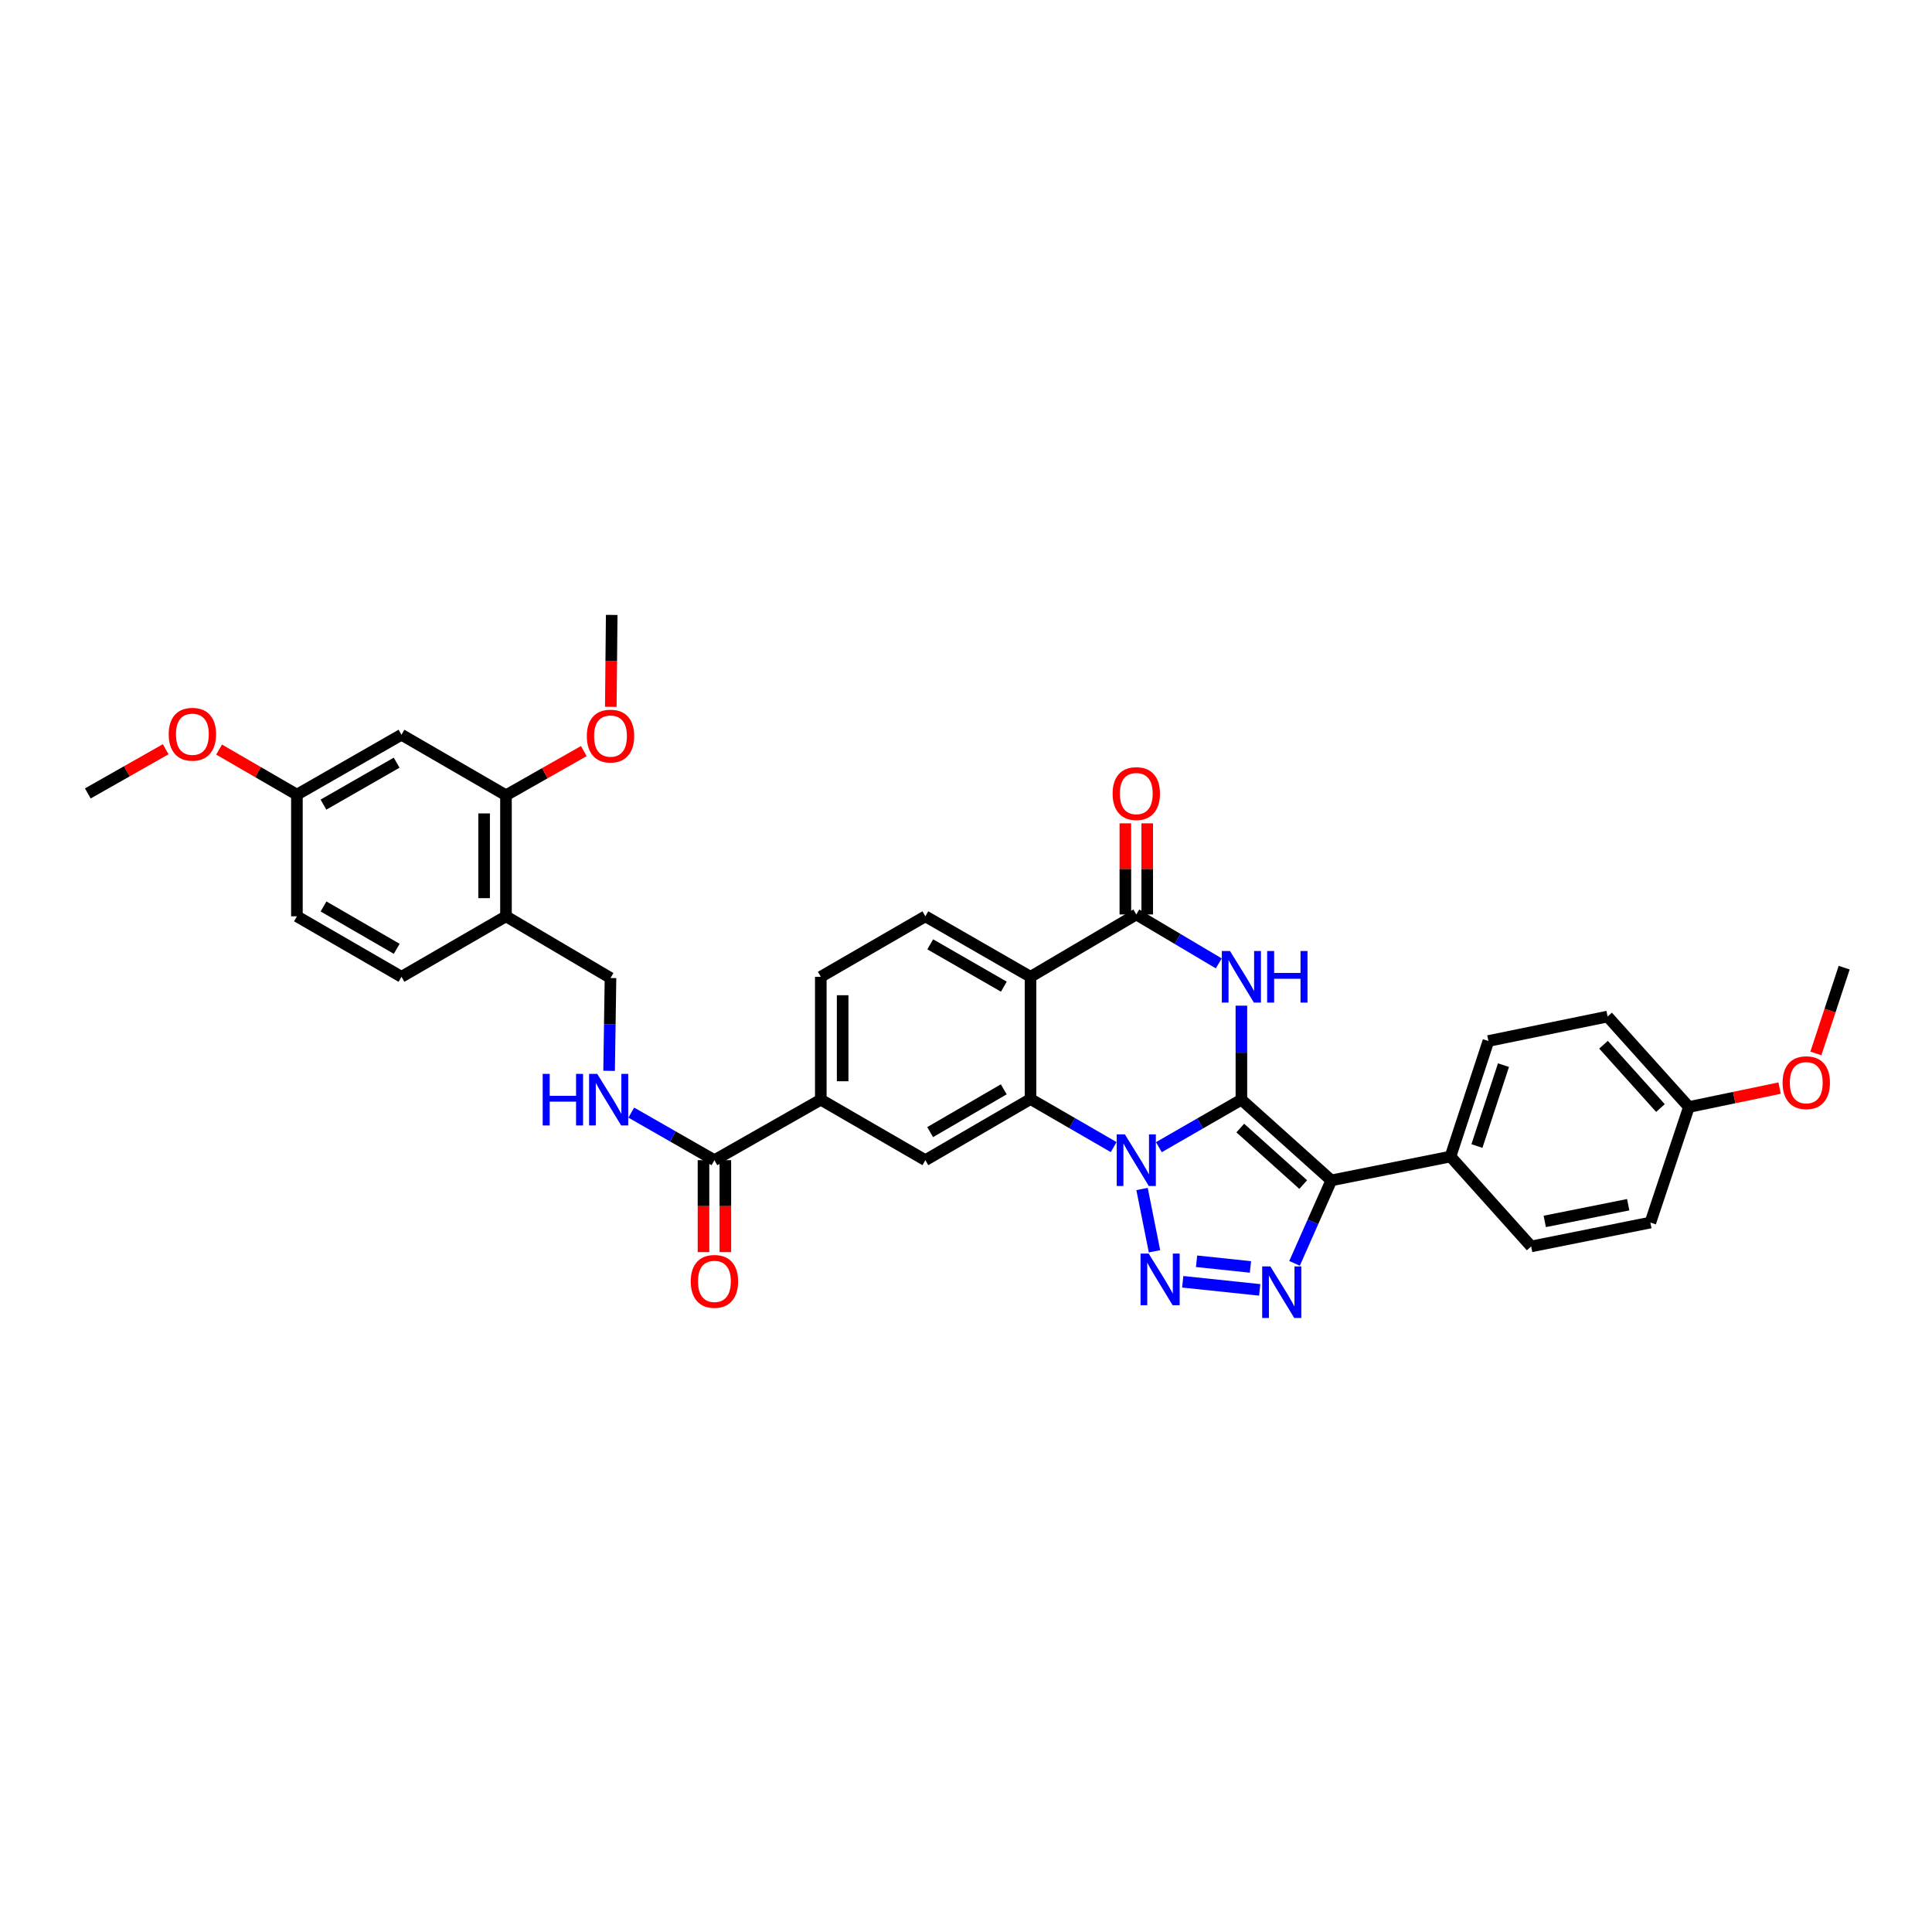 <?xml version='1.0' encoding='iso-8859-1'?>
<svg version='1.1' baseProfile='full'
              xmlns='http://www.w3.org/2000/svg'
                      xmlns:rdkit='http://www.rdkit.org/xml'
                      xmlns:xlink='http://www.w3.org/1999/xlink'
                  xml:space='preserve'
width='1000px' height='1000px' viewBox='0 0 1000 1000'>
<!-- END OF HEADER -->
<rect style='opacity:1.0;fill:#FFFFFF;stroke:none' width='1000' height='1000' x='0' y='0'> </rect>
<path class='bond-0' d='M 642.545,569.191 L 621.189,581.484' style='fill:none;fill-rule:evenodd;stroke:#000000;stroke-width:6px;stroke-linecap:butt;stroke-linejoin:miter;stroke-opacity:1' />
<path class='bond-0' d='M 621.189,581.484 L 599.834,593.776' style='fill:none;fill-rule:evenodd;stroke:#0000FF;stroke-width:6px;stroke-linecap:butt;stroke-linejoin:miter;stroke-opacity:1' />
<path class='bond-1' d='M 642.545,569.191 L 689.076,610.977' style='fill:none;fill-rule:evenodd;stroke:#000000;stroke-width:6px;stroke-linecap:butt;stroke-linejoin:miter;stroke-opacity:1' />
<path class='bond-1' d='M 641.966,583.876 L 674.538,613.126' style='fill:none;fill-rule:evenodd;stroke:#000000;stroke-width:6px;stroke-linecap:butt;stroke-linejoin:miter;stroke-opacity:1' />
<path class='bond-3' d='M 642.545,569.191 L 642.545,544.861' style='fill:none;fill-rule:evenodd;stroke:#000000;stroke-width:6px;stroke-linecap:butt;stroke-linejoin:miter;stroke-opacity:1' />
<path class='bond-3' d='M 642.545,544.861 L 642.545,520.53' style='fill:none;fill-rule:evenodd;stroke:#0000FF;stroke-width:6px;stroke-linecap:butt;stroke-linejoin:miter;stroke-opacity:1' />
<path class='bond-2' d='M 591.122,615.428 L 597.565,647.673' style='fill:none;fill-rule:evenodd;stroke:#0000FF;stroke-width:6px;stroke-linecap:butt;stroke-linejoin:miter;stroke-opacity:1' />
<path class='bond-5' d='M 576.435,593.741 L 554.915,581.303' style='fill:none;fill-rule:evenodd;stroke:#0000FF;stroke-width:6px;stroke-linecap:butt;stroke-linejoin:miter;stroke-opacity:1' />
<path class='bond-5' d='M 554.915,581.303 L 533.396,568.865' style='fill:none;fill-rule:evenodd;stroke:#000000;stroke-width:6px;stroke-linecap:butt;stroke-linejoin:miter;stroke-opacity:1' />
<path class='bond-4' d='M 689.076,610.977 L 679.563,632.446' style='fill:none;fill-rule:evenodd;stroke:#000000;stroke-width:6px;stroke-linecap:butt;stroke-linejoin:miter;stroke-opacity:1' />
<path class='bond-4' d='M 679.563,632.446 L 670.05,653.914' style='fill:none;fill-rule:evenodd;stroke:#0000FF;stroke-width:6px;stroke-linecap:butt;stroke-linejoin:miter;stroke-opacity:1' />
<path class='bond-12' d='M 689.076,610.977 L 750.764,598.622' style='fill:none;fill-rule:evenodd;stroke:#000000;stroke-width:6px;stroke-linecap:butt;stroke-linejoin:miter;stroke-opacity:1' />
<path class='bond-35' d='M 612.177,663.447 L 652.022,667.643' style='fill:none;fill-rule:evenodd;stroke:#0000FF;stroke-width:6px;stroke-linecap:butt;stroke-linejoin:miter;stroke-opacity:1' />
<path class='bond-35' d='M 619.339,652.827 L 647.23,655.764' style='fill:none;fill-rule:evenodd;stroke:#0000FF;stroke-width:6px;stroke-linecap:butt;stroke-linejoin:miter;stroke-opacity:1' />
<path class='bond-7' d='M 630.839,498.649 L 609.49,485.985' style='fill:none;fill-rule:evenodd;stroke:#0000FF;stroke-width:6px;stroke-linecap:butt;stroke-linejoin:miter;stroke-opacity:1' />
<path class='bond-7' d='M 609.49,485.985 L 588.14,473.321' style='fill:none;fill-rule:evenodd;stroke:#000000;stroke-width:6px;stroke-linecap:butt;stroke-linejoin:miter;stroke-opacity:1' />
<path class='bond-8' d='M 533.396,568.865 L 478.966,600.507' style='fill:none;fill-rule:evenodd;stroke:#000000;stroke-width:6px;stroke-linecap:butt;stroke-linejoin:miter;stroke-opacity:1' />
<path class='bond-8' d='M 519.546,563.831 L 481.445,585.981' style='fill:none;fill-rule:evenodd;stroke:#000000;stroke-width:6px;stroke-linecap:butt;stroke-linejoin:miter;stroke-opacity:1' />
<path class='bond-36' d='M 533.396,568.865 L 533.396,505.592' style='fill:none;fill-rule:evenodd;stroke:#000000;stroke-width:6px;stroke-linecap:butt;stroke-linejoin:miter;stroke-opacity:1' />
<path class='bond-6' d='M 533.396,505.592 L 588.14,473.321' style='fill:none;fill-rule:evenodd;stroke:#000000;stroke-width:6px;stroke-linecap:butt;stroke-linejoin:miter;stroke-opacity:1' />
<path class='bond-11' d='M 533.396,505.592 L 478.966,474.276' style='fill:none;fill-rule:evenodd;stroke:#000000;stroke-width:6px;stroke-linecap:butt;stroke-linejoin:miter;stroke-opacity:1' />
<path class='bond-11' d='M 519.59,510.7 L 481.489,488.779' style='fill:none;fill-rule:evenodd;stroke:#000000;stroke-width:6px;stroke-linecap:butt;stroke-linejoin:miter;stroke-opacity:1' />
<path class='bond-17' d='M 593.796,473.321 L 593.796,449.739' style='fill:none;fill-rule:evenodd;stroke:#000000;stroke-width:6px;stroke-linecap:butt;stroke-linejoin:miter;stroke-opacity:1' />
<path class='bond-17' d='M 593.796,449.739 L 593.796,426.157' style='fill:none;fill-rule:evenodd;stroke:#FF0000;stroke-width:6px;stroke-linecap:butt;stroke-linejoin:miter;stroke-opacity:1' />
<path class='bond-17' d='M 582.484,473.321 L 582.484,449.739' style='fill:none;fill-rule:evenodd;stroke:#000000;stroke-width:6px;stroke-linecap:butt;stroke-linejoin:miter;stroke-opacity:1' />
<path class='bond-17' d='M 582.484,449.739 L 582.484,426.157' style='fill:none;fill-rule:evenodd;stroke:#FF0000;stroke-width:6px;stroke-linecap:butt;stroke-linejoin:miter;stroke-opacity:1' />
<path class='bond-10' d='M 478.966,600.507 L 424.844,569.191' style='fill:none;fill-rule:evenodd;stroke:#000000;stroke-width:6px;stroke-linecap:butt;stroke-linejoin:miter;stroke-opacity:1' />
<path class='bond-9' d='M 369.785,600.507 L 424.844,569.191' style='fill:none;fill-rule:evenodd;stroke:#000000;stroke-width:6px;stroke-linecap:butt;stroke-linejoin:miter;stroke-opacity:1' />
<path class='bond-14' d='M 369.785,600.507 L 348.263,588.196' style='fill:none;fill-rule:evenodd;stroke:#000000;stroke-width:6px;stroke-linecap:butt;stroke-linejoin:miter;stroke-opacity:1' />
<path class='bond-14' d='M 348.263,588.196 L 326.742,575.885' style='fill:none;fill-rule:evenodd;stroke:#0000FF;stroke-width:6px;stroke-linecap:butt;stroke-linejoin:miter;stroke-opacity:1' />
<path class='bond-20' d='M 364.129,600.507 L 364.129,624.302' style='fill:none;fill-rule:evenodd;stroke:#000000;stroke-width:6px;stroke-linecap:butt;stroke-linejoin:miter;stroke-opacity:1' />
<path class='bond-20' d='M 364.129,624.302 L 364.129,648.098' style='fill:none;fill-rule:evenodd;stroke:#FF0000;stroke-width:6px;stroke-linecap:butt;stroke-linejoin:miter;stroke-opacity:1' />
<path class='bond-20' d='M 375.441,600.507 L 375.441,624.302' style='fill:none;fill-rule:evenodd;stroke:#000000;stroke-width:6px;stroke-linecap:butt;stroke-linejoin:miter;stroke-opacity:1' />
<path class='bond-20' d='M 375.441,624.302 L 375.441,648.098' style='fill:none;fill-rule:evenodd;stroke:#FF0000;stroke-width:6px;stroke-linecap:butt;stroke-linejoin:miter;stroke-opacity:1' />
<path class='bond-38' d='M 424.844,569.191 L 424.844,505.592' style='fill:none;fill-rule:evenodd;stroke:#000000;stroke-width:6px;stroke-linecap:butt;stroke-linejoin:miter;stroke-opacity:1' />
<path class='bond-38' d='M 436.156,559.651 L 436.156,515.132' style='fill:none;fill-rule:evenodd;stroke:#000000;stroke-width:6px;stroke-linecap:butt;stroke-linejoin:miter;stroke-opacity:1' />
<path class='bond-19' d='M 478.966,474.276 L 424.844,505.592' style='fill:none;fill-rule:evenodd;stroke:#000000;stroke-width:6px;stroke-linecap:butt;stroke-linejoin:miter;stroke-opacity:1' />
<path class='bond-22' d='M 750.764,598.622 L 770.397,538.818' style='fill:none;fill-rule:evenodd;stroke:#000000;stroke-width:6px;stroke-linecap:butt;stroke-linejoin:miter;stroke-opacity:1' />
<path class='bond-22' d='M 764.457,593.18 L 778.2,551.317' style='fill:none;fill-rule:evenodd;stroke:#000000;stroke-width:6px;stroke-linecap:butt;stroke-linejoin:miter;stroke-opacity:1' />
<path class='bond-23' d='M 750.764,598.622 L 792.525,645.152' style='fill:none;fill-rule:evenodd;stroke:#000000;stroke-width:6px;stroke-linecap:butt;stroke-linejoin:miter;stroke-opacity:1' />
<path class='bond-13' d='M 261.893,474.276 L 315.996,506.221' style='fill:none;fill-rule:evenodd;stroke:#000000;stroke-width:6px;stroke-linecap:butt;stroke-linejoin:miter;stroke-opacity:1' />
<path class='bond-15' d='M 261.893,474.276 L 261.893,411.633' style='fill:none;fill-rule:evenodd;stroke:#000000;stroke-width:6px;stroke-linecap:butt;stroke-linejoin:miter;stroke-opacity:1' />
<path class='bond-15' d='M 250.581,464.88 L 250.581,421.029' style='fill:none;fill-rule:evenodd;stroke:#000000;stroke-width:6px;stroke-linecap:butt;stroke-linejoin:miter;stroke-opacity:1' />
<path class='bond-21' d='M 261.893,474.276 L 207.802,505.592' style='fill:none;fill-rule:evenodd;stroke:#000000;stroke-width:6px;stroke-linecap:butt;stroke-linejoin:miter;stroke-opacity:1' />
<path class='bond-18' d='M 315.267,554.269 L 315.632,530.245' style='fill:none;fill-rule:evenodd;stroke:#0000FF;stroke-width:6px;stroke-linecap:butt;stroke-linejoin:miter;stroke-opacity:1' />
<path class='bond-18' d='M 315.632,530.245 L 315.996,506.221' style='fill:none;fill-rule:evenodd;stroke:#000000;stroke-width:6px;stroke-linecap:butt;stroke-linejoin:miter;stroke-opacity:1' />
<path class='bond-16' d='M 261.893,411.633 L 207.802,380.298' style='fill:none;fill-rule:evenodd;stroke:#000000;stroke-width:6px;stroke-linecap:butt;stroke-linejoin:miter;stroke-opacity:1' />
<path class='bond-27' d='M 261.893,411.633 L 282.039,400.196' style='fill:none;fill-rule:evenodd;stroke:#000000;stroke-width:6px;stroke-linecap:butt;stroke-linejoin:miter;stroke-opacity:1' />
<path class='bond-27' d='M 282.039,400.196 L 302.186,388.76' style='fill:none;fill-rule:evenodd;stroke:#FF0000;stroke-width:6px;stroke-linecap:butt;stroke-linejoin:miter;stroke-opacity:1' />
<path class='bond-39' d='M 207.802,380.298 L 153.68,411.306' style='fill:none;fill-rule:evenodd;stroke:#000000;stroke-width:6px;stroke-linecap:butt;stroke-linejoin:miter;stroke-opacity:1' />
<path class='bond-39' d='M 205.307,394.765 L 167.422,416.47' style='fill:none;fill-rule:evenodd;stroke:#000000;stroke-width:6px;stroke-linecap:butt;stroke-linejoin:miter;stroke-opacity:1' />
<path class='bond-26' d='M 207.802,505.592 L 153.68,474.276' style='fill:none;fill-rule:evenodd;stroke:#000000;stroke-width:6px;stroke-linecap:butt;stroke-linejoin:miter;stroke-opacity:1' />
<path class='bond-26' d='M 205.349,491.104 L 167.464,469.183' style='fill:none;fill-rule:evenodd;stroke:#000000;stroke-width:6px;stroke-linecap:butt;stroke-linejoin:miter;stroke-opacity:1' />
<path class='bond-29' d='M 770.397,538.818 L 832.086,526.161' style='fill:none;fill-rule:evenodd;stroke:#000000;stroke-width:6px;stroke-linecap:butt;stroke-linejoin:miter;stroke-opacity:1' />
<path class='bond-28' d='M 792.525,645.152 L 854.232,632.797' style='fill:none;fill-rule:evenodd;stroke:#000000;stroke-width:6px;stroke-linecap:butt;stroke-linejoin:miter;stroke-opacity:1' />
<path class='bond-28' d='M 799.56,632.207 L 842.755,623.558' style='fill:none;fill-rule:evenodd;stroke:#000000;stroke-width:6px;stroke-linecap:butt;stroke-linejoin:miter;stroke-opacity:1' />
<path class='bond-24' d='M 153.68,411.306 L 153.68,474.276' style='fill:none;fill-rule:evenodd;stroke:#000000;stroke-width:6px;stroke-linecap:butt;stroke-linejoin:miter;stroke-opacity:1' />
<path class='bond-30' d='M 153.68,411.306 L 133.537,399.64' style='fill:none;fill-rule:evenodd;stroke:#000000;stroke-width:6px;stroke-linecap:butt;stroke-linejoin:miter;stroke-opacity:1' />
<path class='bond-30' d='M 133.537,399.64 L 113.395,387.974' style='fill:none;fill-rule:evenodd;stroke:#FF0000;stroke-width:6px;stroke-linecap:butt;stroke-linejoin:miter;stroke-opacity:1' />
<path class='bond-25' d='M 874.173,572.981 L 854.232,632.797' style='fill:none;fill-rule:evenodd;stroke:#000000;stroke-width:6px;stroke-linecap:butt;stroke-linejoin:miter;stroke-opacity:1' />
<path class='bond-31' d='M 874.173,572.981 L 897.646,568.091' style='fill:none;fill-rule:evenodd;stroke:#000000;stroke-width:6px;stroke-linecap:butt;stroke-linejoin:miter;stroke-opacity:1' />
<path class='bond-31' d='M 897.646,568.091 L 921.119,563.2' style='fill:none;fill-rule:evenodd;stroke:#FF0000;stroke-width:6px;stroke-linecap:butt;stroke-linejoin:miter;stroke-opacity:1' />
<path class='bond-37' d='M 874.173,572.981 L 832.086,526.161' style='fill:none;fill-rule:evenodd;stroke:#000000;stroke-width:6px;stroke-linecap:butt;stroke-linejoin:miter;stroke-opacity:1' />
<path class='bond-37' d='M 859.447,573.52 L 829.986,540.747' style='fill:none;fill-rule:evenodd;stroke:#000000;stroke-width:6px;stroke-linecap:butt;stroke-linejoin:miter;stroke-opacity:1' />
<path class='bond-32' d='M 316.146,365.855 L 316.382,342.069' style='fill:none;fill-rule:evenodd;stroke:#FF0000;stroke-width:6px;stroke-linecap:butt;stroke-linejoin:miter;stroke-opacity:1' />
<path class='bond-32' d='M 316.382,342.069 L 316.618,318.283' style='fill:none;fill-rule:evenodd;stroke:#000000;stroke-width:6px;stroke-linecap:butt;stroke-linejoin:miter;stroke-opacity:1' />
<path class='bond-33' d='M 85.766,387.807 L 65.61,399.242' style='fill:none;fill-rule:evenodd;stroke:#FF0000;stroke-width:6px;stroke-linecap:butt;stroke-linejoin:miter;stroke-opacity:1' />
<path class='bond-33' d='M 65.61,399.242 L 45.455,410.677' style='fill:none;fill-rule:evenodd;stroke:#000000;stroke-width:6px;stroke-linecap:butt;stroke-linejoin:miter;stroke-opacity:1' />
<path class='bond-34' d='M 939.895,545.259 L 947.22,523.056' style='fill:none;fill-rule:evenodd;stroke:#FF0000;stroke-width:6px;stroke-linecap:butt;stroke-linejoin:miter;stroke-opacity:1' />
<path class='bond-34' d='M 947.22,523.056 L 954.545,500.854' style='fill:none;fill-rule:evenodd;stroke:#000000;stroke-width:6px;stroke-linecap:butt;stroke-linejoin:miter;stroke-opacity:1' />
<path  class='atom-1' d='M 582.239 587.159
L 590.987 601.299
Q 591.854 602.694, 593.249 605.22
Q 594.645 607.747, 594.72 607.898
L 594.72 587.159
L 598.264 587.159
L 598.264 613.855
L 594.607 613.855
L 585.218 598.395
Q 584.124 596.585, 582.955 594.512
Q 581.824 592.438, 581.485 591.797
L 581.485 613.855
L 578.016 613.855
L 578.016 587.159
L 582.239 587.159
' fill='#0000FF'/>
<path  class='atom-3' d='M 594.569 648.866
L 603.317 663.006
Q 604.184 664.402, 605.58 666.928
Q 606.975 669.454, 607.05 669.605
L 607.05 648.866
L 610.595 648.866
L 610.595 675.563
L 606.937 675.563
L 597.548 660.103
Q 596.455 658.293, 595.286 656.219
Q 594.154 654.145, 593.815 653.504
L 593.815 675.563
L 590.346 675.563
L 590.346 648.866
L 594.569 648.866
' fill='#0000FF'/>
<path  class='atom-4' d='M 636.644 492.244
L 645.392 506.384
Q 646.259 507.779, 647.654 510.306
Q 649.05 512.832, 649.125 512.983
L 649.125 492.244
L 652.669 492.244
L 652.669 518.94
L 649.012 518.94
L 639.623 503.481
Q 638.529 501.671, 637.36 499.597
Q 636.229 497.523, 635.89 496.882
L 635.89 518.94
L 632.421 518.94
L 632.421 492.244
L 636.644 492.244
' fill='#0000FF'/>
<path  class='atom-4' d='M 655.875 492.244
L 659.494 492.244
L 659.494 503.594
L 673.144 503.594
L 673.144 492.244
L 676.764 492.244
L 676.764 518.94
L 673.144 518.94
L 673.144 506.61
L 659.494 506.61
L 659.494 518.94
L 655.875 518.94
L 655.875 492.244
' fill='#0000FF'/>
<path  class='atom-5' d='M 657.534 655.496
L 666.282 669.637
Q 667.149 671.032, 668.544 673.558
Q 669.939 676.084, 670.015 676.235
L 670.015 655.496
L 673.559 655.496
L 673.559 682.193
L 669.902 682.193
L 660.512 666.733
Q 659.419 664.923, 658.25 662.849
Q 657.119 660.775, 656.779 660.134
L 656.779 682.193
L 653.31 682.193
L 653.31 655.496
L 657.534 655.496
' fill='#0000FF'/>
<path  class='atom-15' d='M 280.897 555.843
L 284.517 555.843
L 284.517 567.193
L 298.167 567.193
L 298.167 555.843
L 301.787 555.843
L 301.787 582.54
L 298.167 582.54
L 298.167 570.209
L 284.517 570.209
L 284.517 582.54
L 280.897 582.54
L 280.897 555.843
' fill='#0000FF'/>
<path  class='atom-15' d='M 309.14 555.843
L 317.888 569.983
Q 318.755 571.378, 320.15 573.905
Q 321.545 576.431, 321.621 576.582
L 321.621 555.843
L 325.165 555.843
L 325.165 582.54
L 321.508 582.54
L 312.119 567.08
Q 311.025 565.27, 309.856 563.196
Q 308.725 561.122, 308.386 560.481
L 308.386 582.54
L 304.916 582.54
L 304.916 555.843
L 309.14 555.843
' fill='#0000FF'/>
<path  class='atom-18' d='M 575.885 410.753
Q 575.885 404.343, 579.053 400.76
Q 582.22 397.178, 588.14 397.178
Q 594.06 397.178, 597.228 400.76
Q 600.395 404.343, 600.395 410.753
Q 600.395 417.238, 597.19 420.934
Q 593.985 424.591, 588.14 424.591
Q 582.258 424.591, 579.053 420.934
Q 575.885 417.276, 575.885 410.753
M 588.14 421.575
Q 592.212 421.575, 594.4 418.86
Q 596.624 416.107, 596.624 410.753
Q 596.624 405.511, 594.4 402.872
Q 592.212 400.195, 588.14 400.195
Q 584.068 400.195, 581.843 402.834
Q 579.656 405.474, 579.656 410.753
Q 579.656 416.145, 581.843 418.86
Q 584.068 421.575, 588.14 421.575
' fill='#FF0000'/>
<path  class='atom-21' d='M 357.53 663.239
Q 357.53 656.829, 360.698 653.247
Q 363.865 649.664, 369.785 649.664
Q 375.705 649.664, 378.873 653.247
Q 382.04 656.829, 382.04 663.239
Q 382.04 669.725, 378.835 673.42
Q 375.63 677.077, 369.785 677.077
Q 363.903 677.077, 360.698 673.42
Q 357.53 669.762, 357.53 663.239
M 369.785 674.061
Q 373.857 674.061, 376.044 671.346
Q 378.269 668.593, 378.269 663.239
Q 378.269 657.998, 376.044 655.358
Q 373.857 652.681, 369.785 652.681
Q 365.713 652.681, 363.488 655.32
Q 361.301 657.96, 361.301 663.239
Q 361.301 668.631, 363.488 671.346
Q 365.713 674.061, 369.785 674.061
' fill='#FF0000'/>
<path  class='atom-28' d='M 303.741 380.996
Q 303.741 374.585, 306.909 371.003
Q 310.076 367.421, 315.996 367.421
Q 321.916 367.421, 325.083 371.003
Q 328.251 374.585, 328.251 380.996
Q 328.251 387.481, 325.046 391.177
Q 321.841 394.834, 315.996 394.834
Q 310.114 394.834, 306.909 391.177
Q 303.741 387.519, 303.741 380.996
M 315.996 391.818
Q 320.068 391.818, 322.255 389.103
Q 324.48 386.35, 324.48 380.996
Q 324.48 375.754, 322.255 373.115
Q 320.068 370.438, 315.996 370.438
Q 311.924 370.438, 309.699 373.077
Q 307.512 375.717, 307.512 380.996
Q 307.512 386.388, 309.699 389.103
Q 311.924 391.818, 315.996 391.818
' fill='#FF0000'/>
<path  class='atom-31' d='M 87.322 380.047
Q 87.322 373.636, 90.489 370.054
Q 93.657 366.472, 99.577 366.472
Q 105.497 366.472, 108.664 370.054
Q 111.831 373.636, 111.831 380.047
Q 111.831 386.532, 108.626 390.228
Q 105.421 393.885, 99.577 393.885
Q 93.694 393.885, 90.489 390.228
Q 87.322 386.57, 87.322 380.047
M 99.577 390.869
Q 103.649 390.869, 105.836 388.154
Q 108.061 385.401, 108.061 380.047
Q 108.061 374.805, 105.836 372.166
Q 103.649 369.489, 99.577 369.489
Q 95.504 369.489, 93.28 372.128
Q 91.093 374.768, 91.093 380.047
Q 91.093 385.439, 93.28 388.154
Q 95.504 390.869, 99.577 390.869
' fill='#FF0000'/>
<path  class='atom-32' d='M 922.67 560.399
Q 922.67 553.989, 925.838 550.407
Q 929.005 546.825, 934.925 546.825
Q 940.845 546.825, 944.013 550.407
Q 947.18 553.989, 947.18 560.399
Q 947.18 566.885, 943.975 570.58
Q 940.77 574.238, 934.925 574.238
Q 929.043 574.238, 925.838 570.58
Q 922.67 566.923, 922.67 560.399
M 934.925 571.221
Q 938.998 571.221, 941.185 568.506
Q 943.409 565.754, 943.409 560.399
Q 943.409 555.158, 941.185 552.519
Q 938.998 549.841, 934.925 549.841
Q 930.853 549.841, 928.628 552.481
Q 926.441 555.12, 926.441 560.399
Q 926.441 565.791, 928.628 568.506
Q 930.853 571.221, 934.925 571.221
' fill='#FF0000'/>
</svg>
